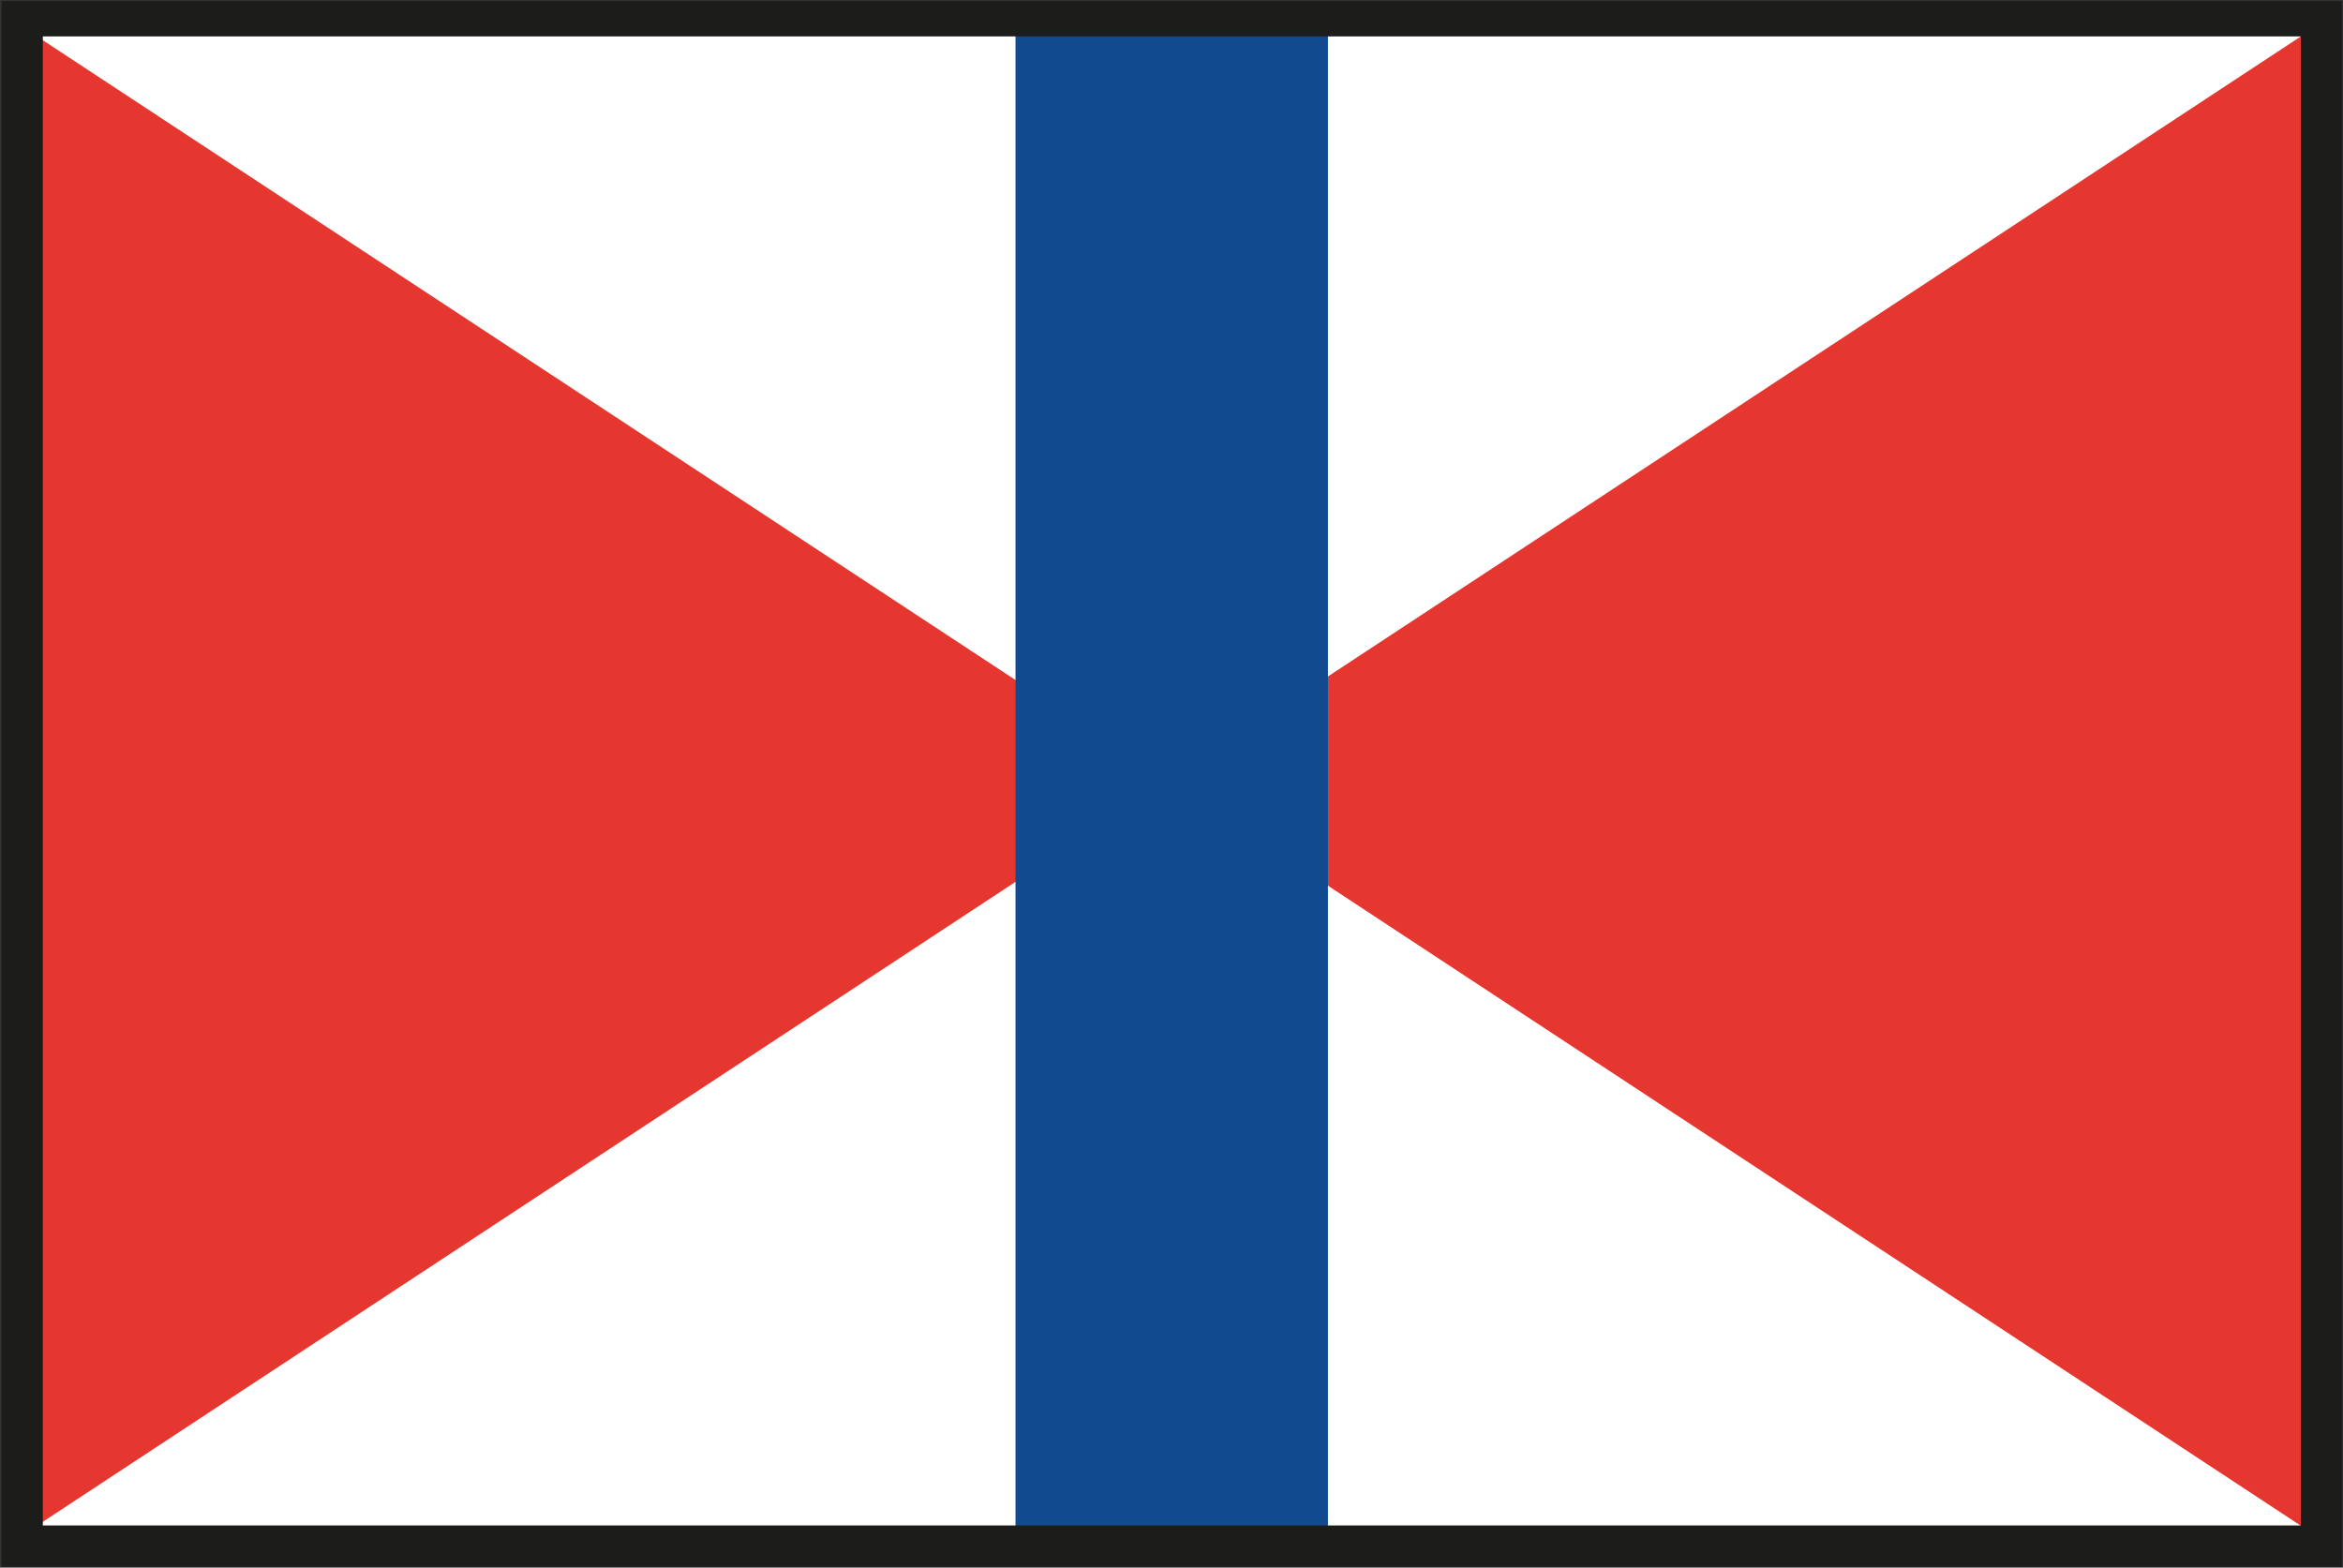 <svg version="1.2" xmlns="http://www.w3.org/2000/svg" viewBox="0 0 1538 1029" width="1538" height="1029">
	<rect x="0" y="0" width="1538" height="1029" fill="#333333" stroke="none"/>
	<title>SwirePropertiesSD2030Strategy_2022_Highlights_EN-pdf-svg</title>

	<style>
		.s0 { fill: #ffffff } 
		.s1 { fill: #e53630 } 
		.s2 { fill: #124a8f } 
		.s3 { fill: #1c1c1a } 
	</style>
	<g id="Clip-Path: Page 1" clip-path="url(#cp1)">
		<g id="Page 1">
			<path id="Path 112" class="s0" d="m12.6 12.3h1509.3v1000.6h-1509.3z"/>
			<path id="Path 113" fill-rule="evenodd" class="s1" d="m12.6 1009.1l754.7-496.5-754.7-496.4zm1509.3-992.8l-754.6 496.4 754.6 496.4z"/>
			<path id="Path 114" class="s2" d="m666.6 12.3h205.1v1000.6h-205.1z"/>
			<path id="Path 115" fill-rule="evenodd" class="s3" d="m1 0.7h1536.4v1027.8h-1536.4zm27.1 1000.6h1482.2v-977.4h-1482.2z"/>
		</g>
	</g>
</svg>